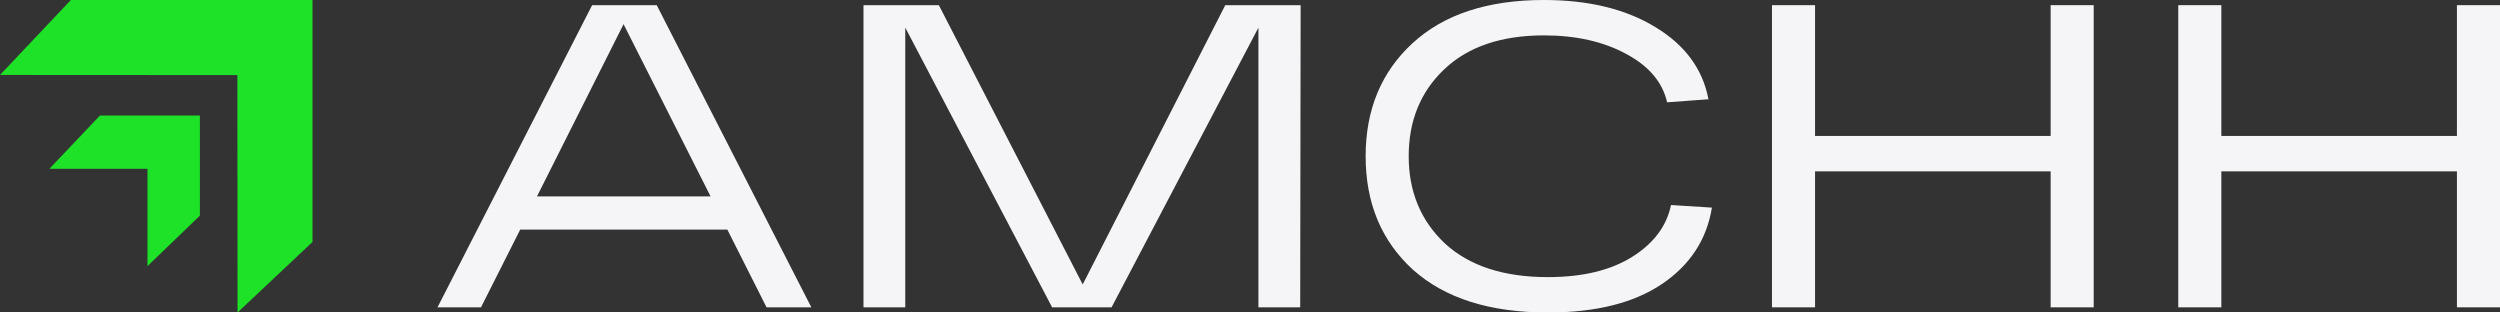 <?xml version="1.0" encoding="UTF-8"?> <svg xmlns="http://www.w3.org/2000/svg" width="200" height="25" viewBox="0 0 200 25" fill="none"><rect x="0" y="0" width="200" height="25" fill="#333333" stroke="none"/><path d="M61.324 24.586L58.188 18.37H41.615L38.48 24.586H35L47.37 0.414H52.538L64.907 24.586H61.324ZM42.959 15.711H56.845L49.885 1.934L42.959 15.711Z" fill="#F5F5F7"></path><path d="M98.021 0.414H104.051L104.016 24.586H100.674V2.21L88.925 24.586H84.17L72.421 2.21V24.586H69.079V0.414H75.108L86.616 22.756L98.021 0.414Z" fill="#F5F5F7"></path><path d="M133.68 16.402L136.953 16.609C136.539 19.164 135.207 21.202 132.956 22.721C130.705 24.24 127.661 25 123.825 25C119.185 25 115.59 23.86 113.041 21.581C110.514 19.279 109.251 16.252 109.251 12.5C109.251 8.771 110.503 5.755 113.006 3.453C115.51 1.151 119.013 0 123.515 0C127.099 0 130.073 0.725 132.439 2.175C134.805 3.603 136.218 5.525 136.677 7.942L133.369 8.184C133.002 6.572 131.911 5.283 130.096 4.316C128.281 3.326 126.088 2.831 123.515 2.831C120.093 2.831 117.428 3.741 115.522 5.559C113.638 7.355 112.696 9.669 112.696 12.5C112.696 15.332 113.661 17.657 115.59 19.475C117.543 21.271 120.288 22.169 123.825 22.169C126.605 22.169 128.856 21.628 130.579 20.546C132.301 19.464 133.335 18.082 133.68 16.402Z" fill="#F5F5F7"></path><path d="M164.051 0.414H167.496V24.586H164.051V13.709H145.204V24.586H141.758V0.414H145.204V10.877H164.051V0.414Z" fill="#F5F5F7"></path><path d="M196.554 0.414H200V24.586H196.554V13.709H177.707V24.586H174.262V0.414H177.707V10.877H196.554V0.414Z" fill="#F5F5F7"></path><path d="M11.799 21.289V13.503H3.95L7.997 9.241H15.991V17.25L11.799 21.289Z" fill="#1DE227"></path><path d="M19.004 25L25 19.356V0H5.669L0 5.996L18.99 6.007L19.004 25Z" fill="#1DE227"></path></svg> 